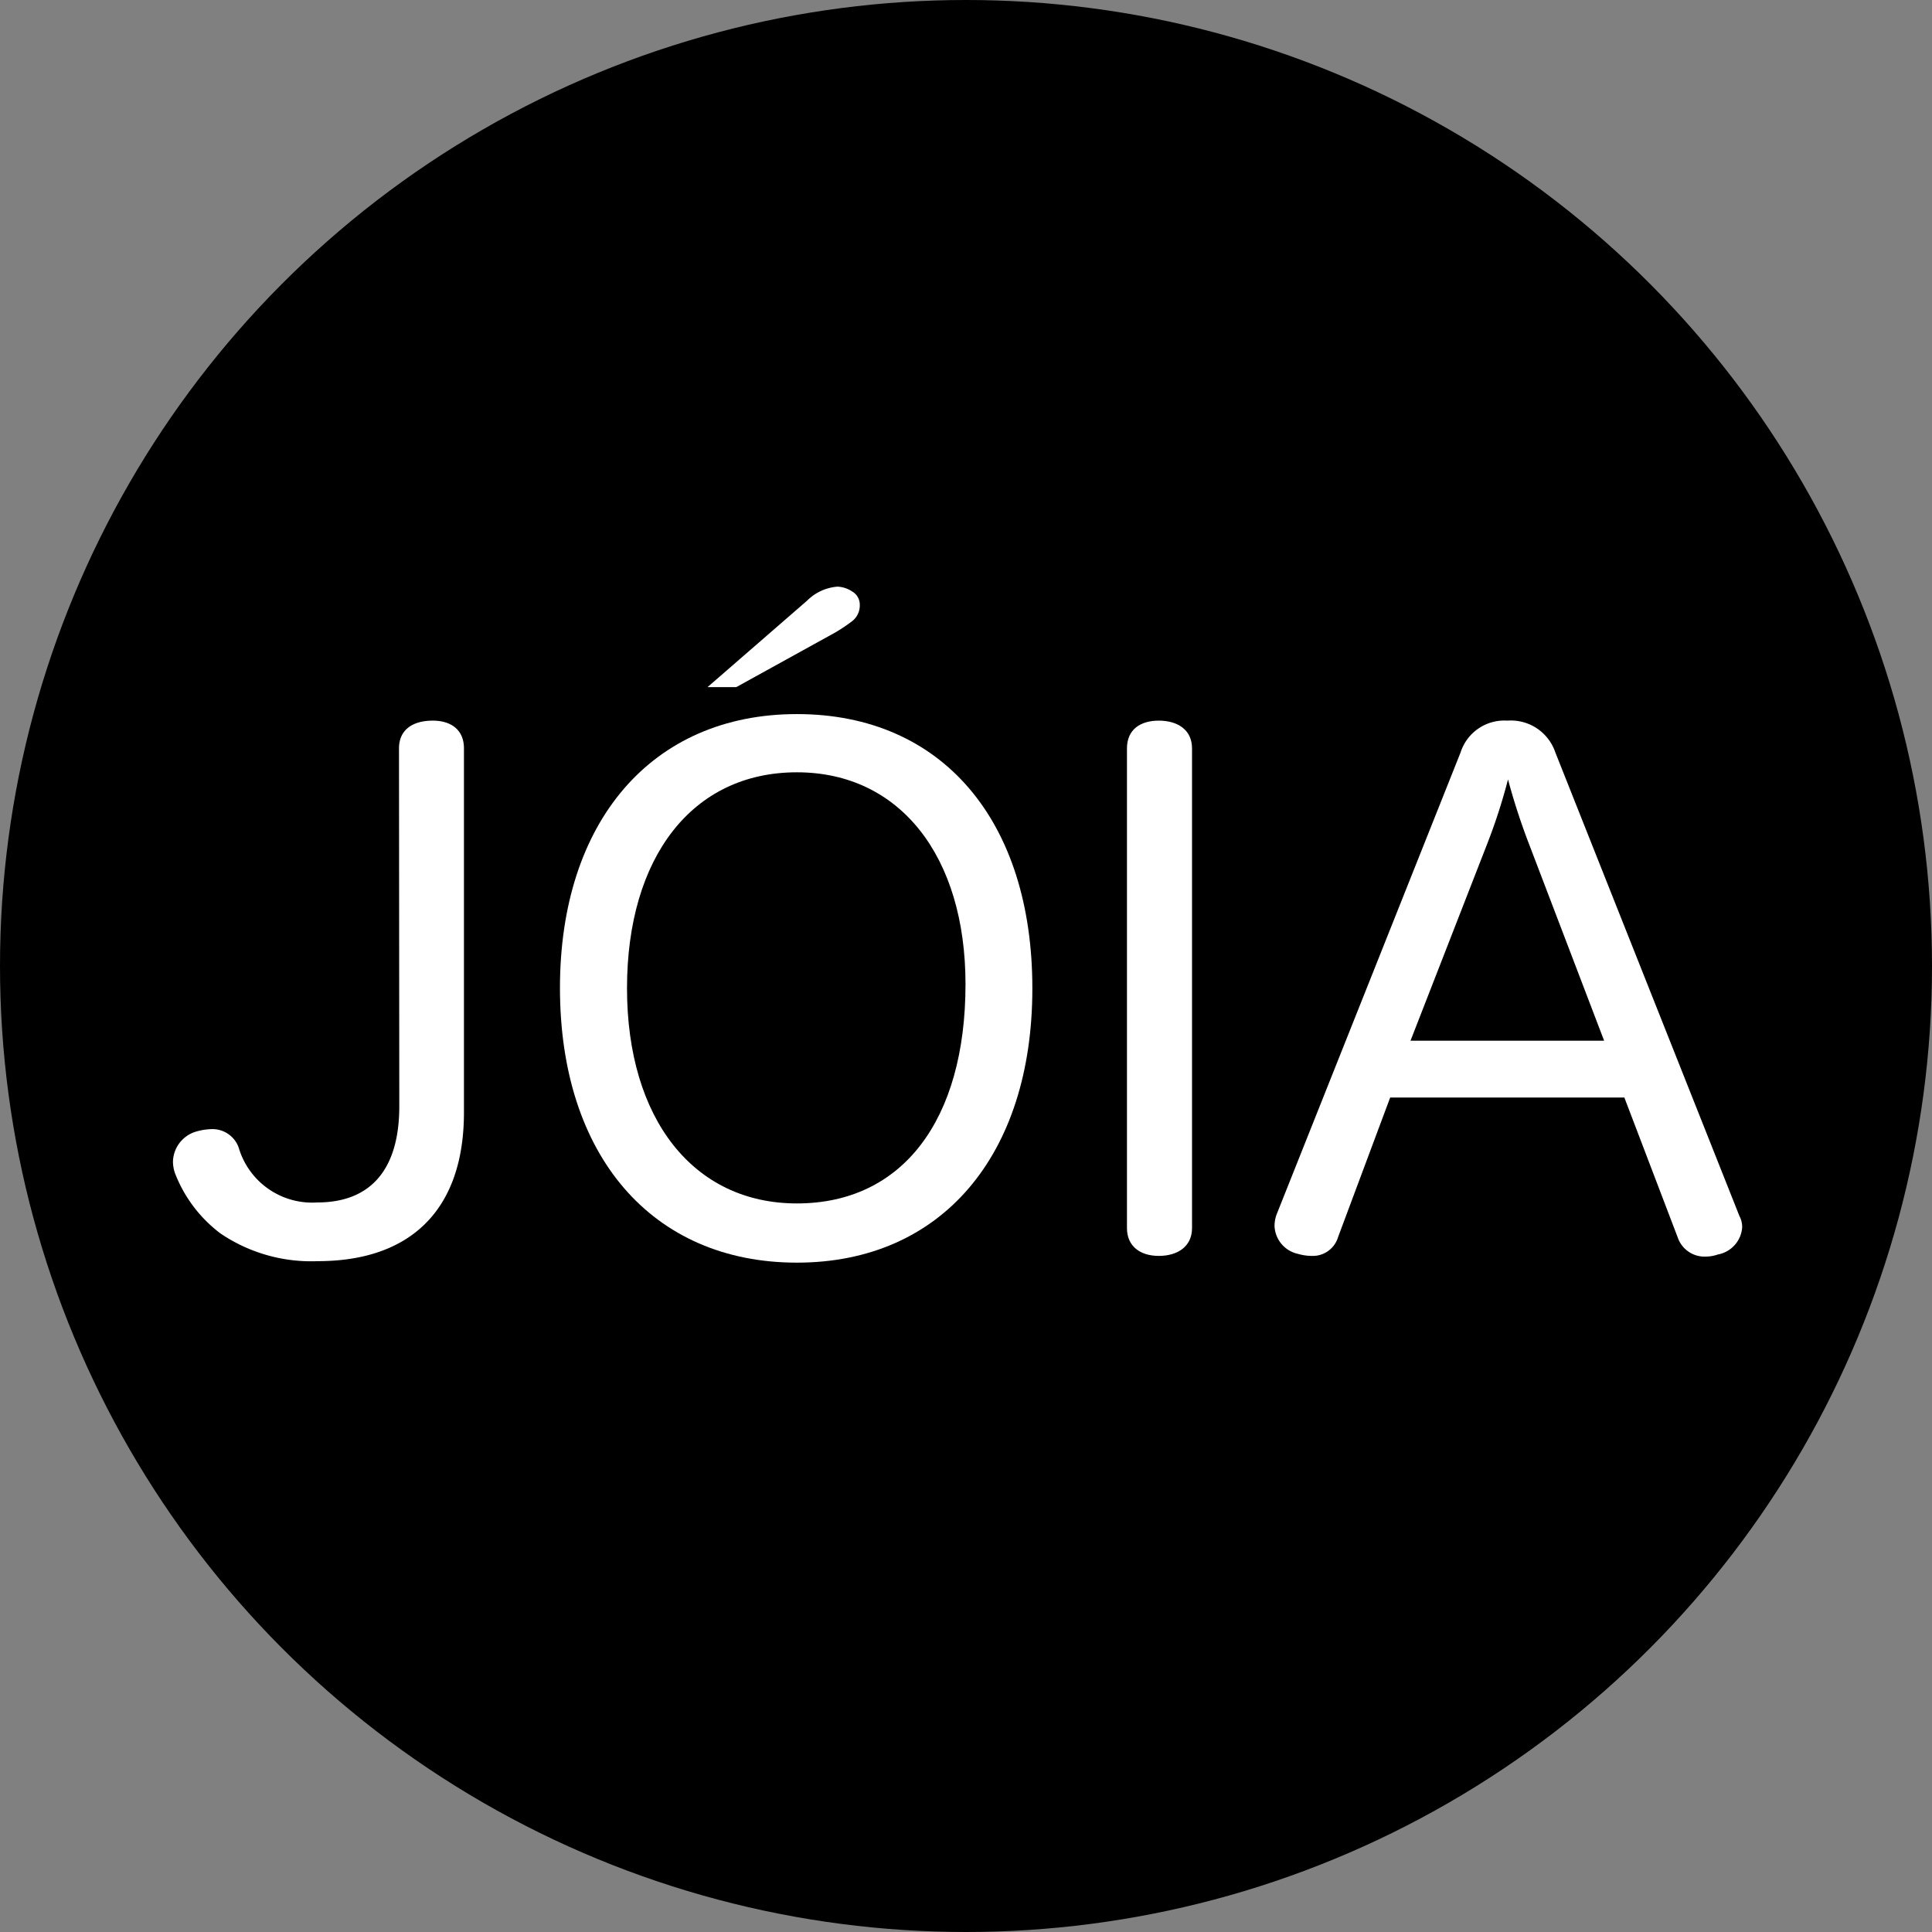 <svg id="Calque_1" data-name="Calque 1" xmlns="http://www.w3.org/2000/svg" viewBox="0 0 194.8 194.8"><rect x="0" y="0" width="194.8" height="194.8" fill="#808080" stroke="none"/><defs><style>.cls-1{fill:#fff;}</style></defs><circle cx="97.4" cy="97.4" r="97.4"/><path class="cls-1" d="M81.37,60.57a4.87,4.87,0,0,1,3.07-1.42,2.89,2.89,0,0,1,1.47.48A1.53,1.53,0,0,1,86.69,61a2,2,0,0,1-.82,1.67,17.14,17.14,0,0,1-1.63,1.09l-10,5.52H71.34Z"/><path class="cls-1" d="M40.23,75.46c0-1.92,1.43-2.8,3.41-2.8,1.78,0,3.14.88,3.14,2.8v36.7c0,9.83-5.39,15-14.74,15a16.3,16.3,0,0,1-9.82-2.8,13.83,13.83,0,0,1-4.58-6.08,3.58,3.58,0,0,1-.2-1.16,3.24,3.24,0,0,1,2.25-3,6.14,6.14,0,0,1,1.57-.27,2.81,2.81,0,0,1,2.8,1.84A7.72,7.72,0,0,0,32,121.24c5.39,0,8.26-3.34,8.26-9.69Z"/><path class="cls-1" d="M104.09,99.68c0,16.78-9.14,27.63-23.74,27.63s-23.89-10.78-23.89-27.7C56.46,82.89,65.68,72,80.35,72s23.74,10.78,23.74,27.64m-40.87,0c0,13.17,6.69,21.7,17.13,21.7,10.64,0,17-8.4,17-22.11,0-12.9-6.62-21.36-17-21.36-10.58,0-17.13,8.6-17.13,21.77"/><path class="cls-1" d="M113.63,75.46c0-1.92,1.37-2.8,3.21-2.8s3.35.88,3.35,2.8v48.37c0,1.84-1.44,2.8-3.35,2.8s-3.21-1-3.21-2.8Z"/><path class="cls-1" d="M134.92,124.72a2.66,2.66,0,0,1-2.66,1.91,5,5,0,0,1-1.37-.2,3,3,0,0,1-2.38-2.8,3.37,3.37,0,0,1,.2-1.16l18.56-46.61a4.63,4.63,0,0,1,4.71-3.2,4.73,4.73,0,0,1,4.84,3.2l18.56,46.74a2.36,2.36,0,0,1,.28,1.16,3,3,0,0,1-2.46,2.73,3.79,3.79,0,0,1-1.23.21,2.85,2.85,0,0,1-2.8-1.91l-5.39-14.13H140.17Zm26.82-19.79-7.58-19.85a65.14,65.14,0,0,1-2.11-6.49,57.16,57.16,0,0,1-2.12,6.55l-7.71,19.79Z"/></svg>